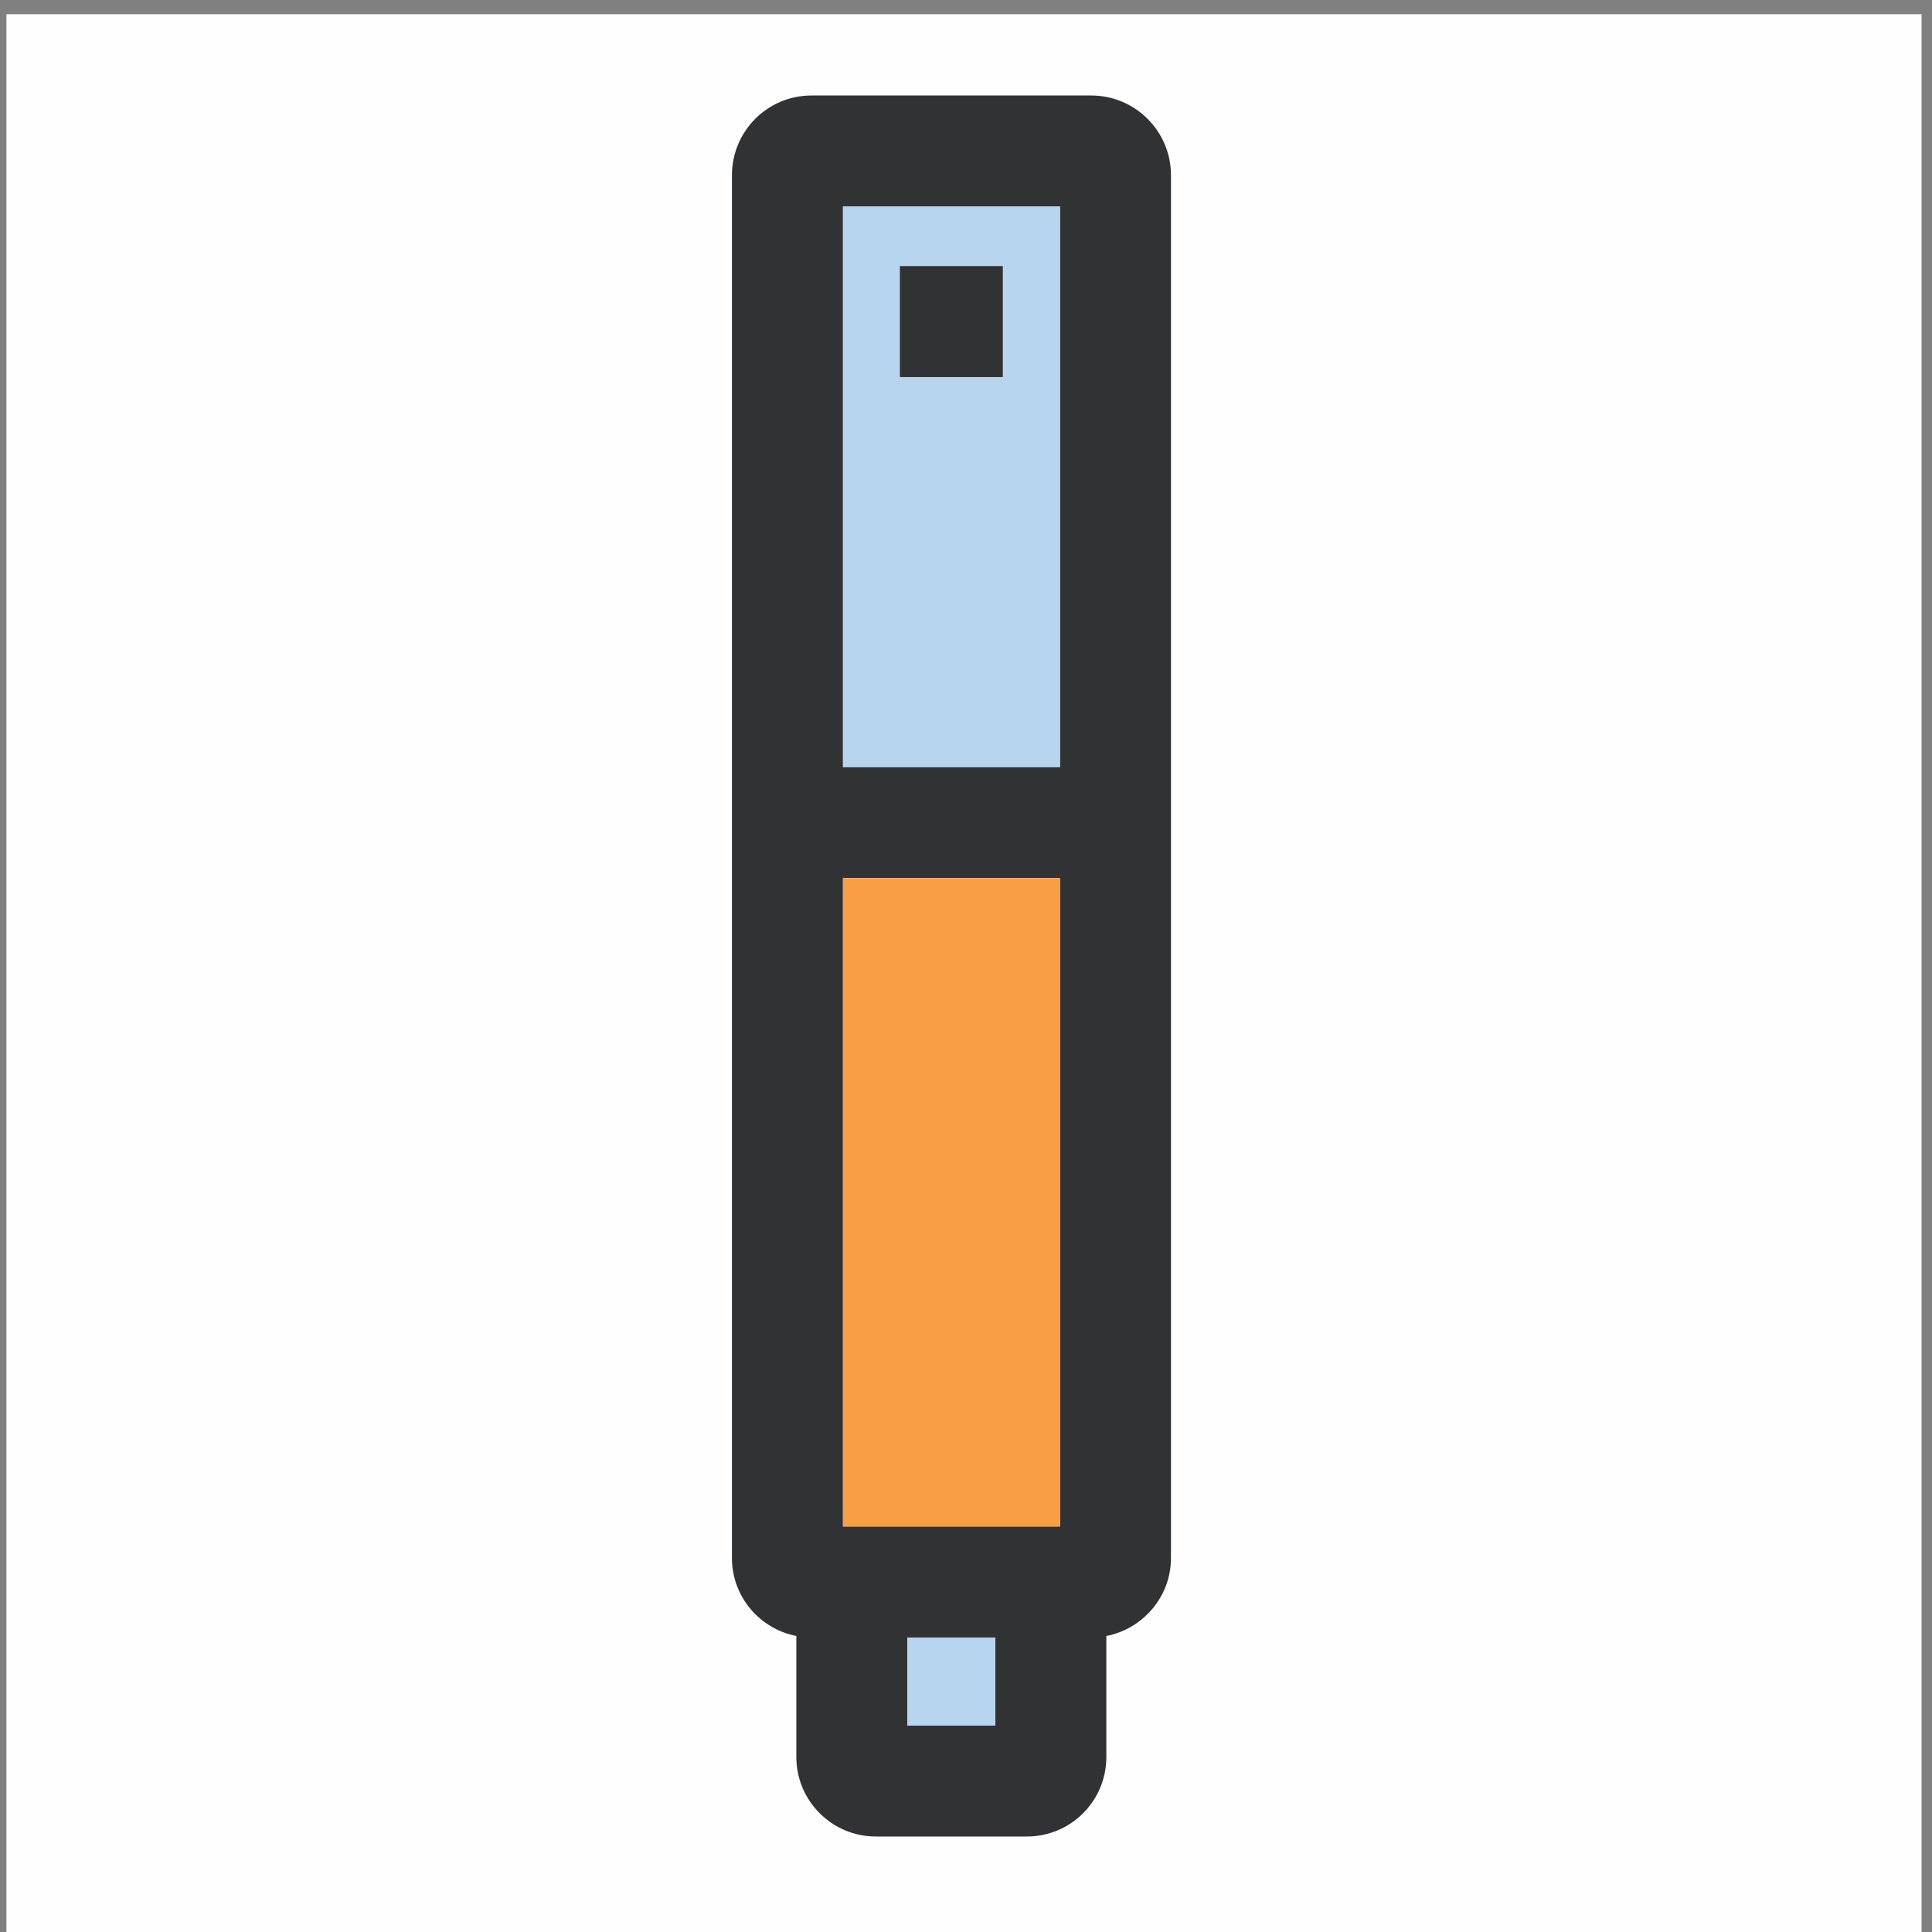 <?xml version="1.0" encoding="utf-8"?>
<svg xmlns="http://www.w3.org/2000/svg" xmlns:xlink="http://www.w3.org/1999/xlink" version="1.1" id="Layer_1" x="0px" y="0px" viewBox="0 0 87 87" style="enable-background:new 0 0 87 87;">
<rect x="0" y="0" width="87" height="87" fill="#808080" stroke="none"/>
<style type="text/css">
	.st0{fill:#FFFEFF;}
	.st1{fill:#313233;}
	.st2{fill:#B8D5F0;}
	.st3{opacity:0.5;fill:#F89F46;}
	.st4{opacity:0.5;fill:#8CBAD8;}
	.st5{opacity:0.5;fill:#F27553;}
	.st6{opacity:0.5;}
	.st7{fill:#8CBAD8;}
	.st8{fill:#F89F46;}
	.st9{fill:#F9F7F4;}
	.st10{fill:#F6E8D8;}
	.st11{fill:#F27553;}
</style>
<rect x="0.29" y="0.64" class="st0" width="86.24" height="87.28"/>
<g>
	<path class="st1" d="M49.14,4.3h-12.6c-1.98,0-3.58,1.61-3.58,3.59v62.27c0,1.74,1.25,3.19,2.9,3.51v5.45&#xA;		c0,1.98,1.61,3.58,3.58,3.58h6.8c1.98,0,3.58-1.6,3.58-3.58v-5.45c1.65-0.32,2.91-1.77,2.91-3.51V7.89&#xA;		C52.73,5.91,51.12,4.3,49.14,4.3z M44.82,77.7h-3.96v-3.96h3.96V77.7z M47.73,68.74h-9.77v-29.2h9.77V68.74z M47.73,34.54h-9.77&#xA;		V9.3h9.77V34.54z"/>
	<rect x="40.86" y="73.74" class="st2" width="3.96" height="3.96"/>
	<path class="st2" d="M37.96,9.3v25.24h9.77V9.3H37.96z M45.16,16.98h-4.64v-5h4.64V16.98z"/>
	<rect x="37.96" y="39.54" class="st8" width="9.77" height="29.2"/>
	<rect x="40.52" y="11.98" class="st1" width="4.64" height="5"/>
</g>
</svg>